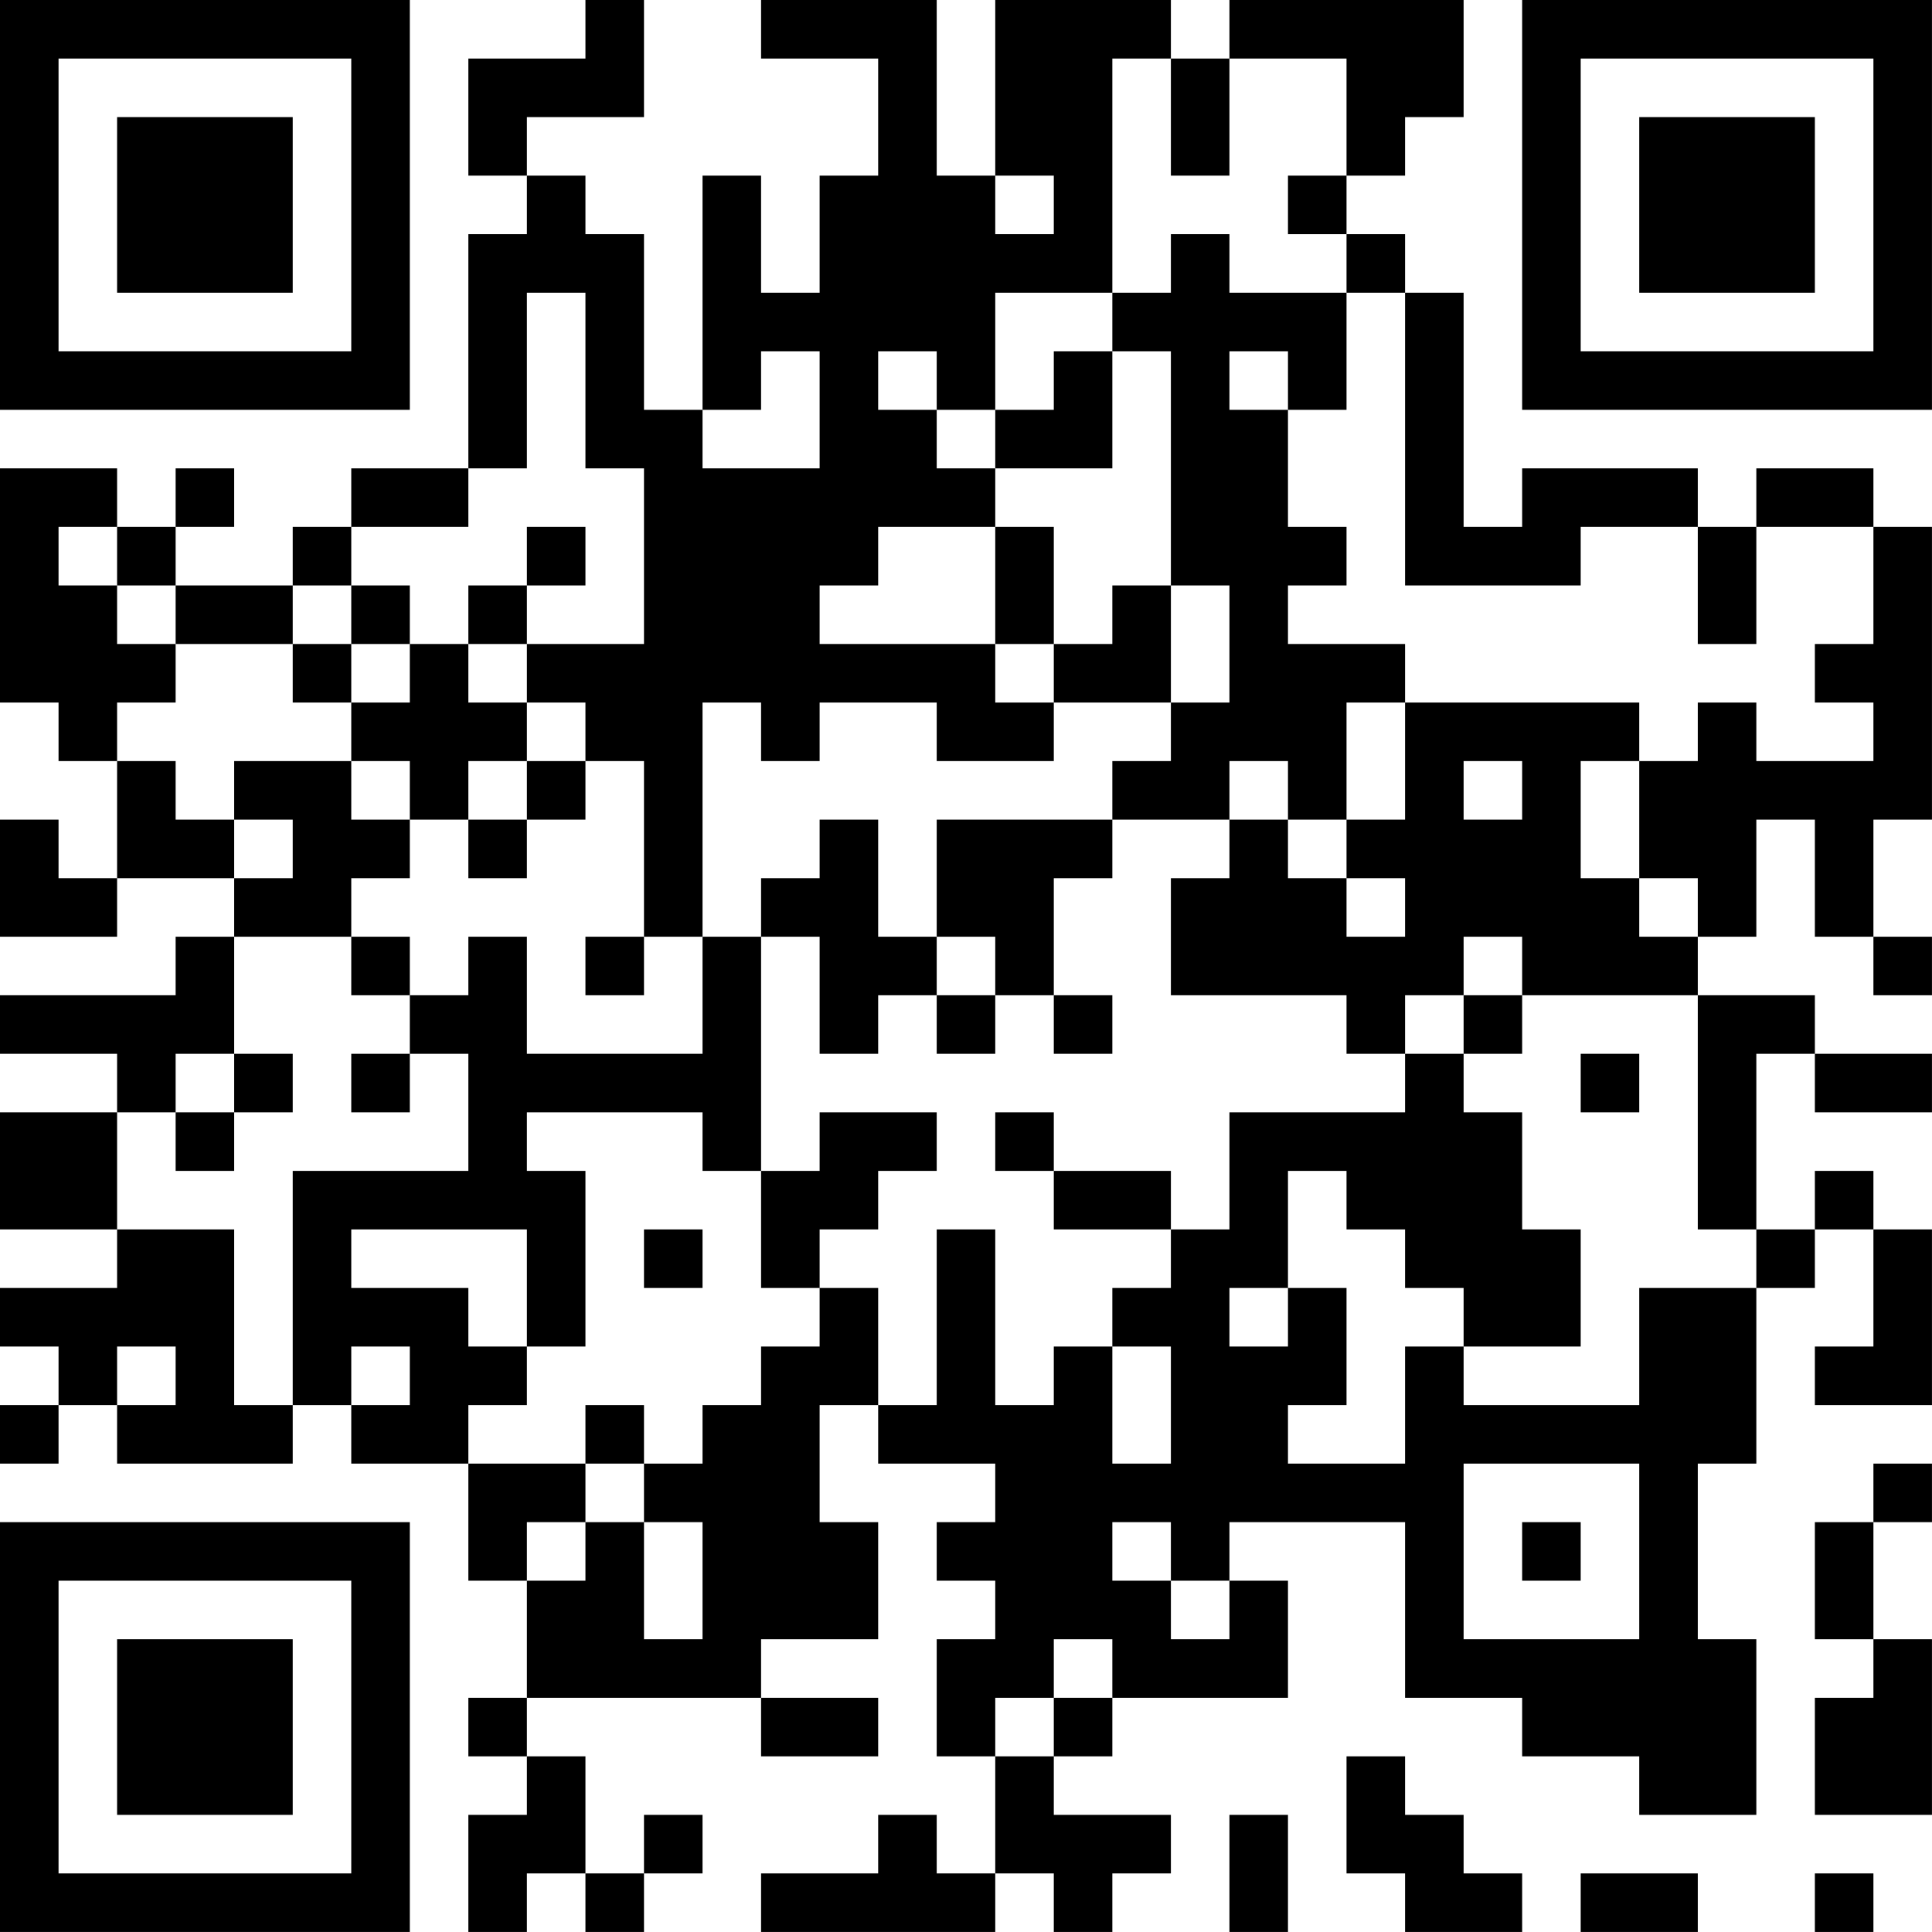 <?xml version="1.0" encoding="UTF-8"?>
<svg xmlns="http://www.w3.org/2000/svg" version="1.1" width="400" height="400" viewBox="0 0 400 400"><rect x="0" y="0" width="400" height="400" fill="#ffffff"/><g transform="scale(12.121)"><g transform="translate(0,0)"><path fill-rule="evenodd" d="M10 0L10 1L8 1L8 3L9 3L9 4L8 4L8 8L6 8L6 9L5 9L5 10L3 10L3 9L4 9L4 8L3 8L3 9L2 9L2 8L0 8L0 12L1 12L1 13L2 13L2 15L1 15L1 14L0 14L0 16L2 16L2 15L4 15L4 16L3 16L3 17L0 17L0 18L2 18L2 19L0 19L0 21L2 21L2 22L0 22L0 23L1 23L1 24L0 24L0 25L1 25L1 24L2 24L2 25L5 25L5 24L6 24L6 25L8 25L8 27L9 27L9 29L8 29L8 30L9 30L9 31L8 31L8 33L9 33L9 32L10 32L10 33L11 33L11 32L12 32L12 31L11 31L11 32L10 32L10 30L9 30L9 29L13 29L13 30L15 30L15 29L13 29L13 28L15 28L15 26L14 26L14 24L15 24L15 25L17 25L17 26L16 26L16 27L17 27L17 28L16 28L16 30L17 30L17 32L16 32L16 31L15 31L15 32L13 32L13 33L17 33L17 32L18 32L18 33L19 33L19 32L20 32L20 31L18 31L18 30L19 30L19 29L22 29L22 27L21 27L21 26L24 26L24 29L26 29L26 30L28 30L28 31L30 31L30 28L29 28L29 25L30 25L30 22L31 22L31 21L32 21L32 23L31 23L31 24L33 24L33 21L32 21L32 20L31 20L31 21L30 21L30 18L31 18L31 19L33 19L33 18L31 18L31 17L29 17L29 16L30 16L30 14L31 14L31 16L32 16L32 17L33 17L33 16L32 16L32 14L33 14L33 9L32 9L32 8L30 8L30 9L29 9L29 8L26 8L26 9L25 9L25 5L24 5L24 4L23 4L23 3L24 3L24 2L25 2L25 0L21 0L21 1L20 1L20 0L17 0L17 3L16 3L16 0L13 0L13 1L15 1L15 3L14 3L14 5L13 5L13 3L12 3L12 7L11 7L11 4L10 4L10 3L9 3L9 2L11 2L11 0ZM19 1L19 5L17 5L17 7L16 7L16 6L15 6L15 7L16 7L16 8L17 8L17 9L15 9L15 10L14 10L14 11L17 11L17 12L18 12L18 13L16 13L16 12L14 12L14 13L13 13L13 12L12 12L12 16L11 16L11 13L10 13L10 12L9 12L9 11L11 11L11 8L10 8L10 5L9 5L9 8L8 8L8 9L6 9L6 10L5 10L5 11L3 11L3 10L2 10L2 9L1 9L1 10L2 10L2 11L3 11L3 12L2 12L2 13L3 13L3 14L4 14L4 15L5 15L5 14L4 14L4 13L6 13L6 14L7 14L7 15L6 15L6 16L4 16L4 18L3 18L3 19L2 19L2 21L4 21L4 24L5 24L5 20L8 20L8 18L7 18L7 17L8 17L8 16L9 16L9 18L12 18L12 16L13 16L13 20L12 20L12 19L9 19L9 20L10 20L10 23L9 23L9 21L6 21L6 22L8 22L8 23L9 23L9 24L8 24L8 25L10 25L10 26L9 26L9 27L10 27L10 26L11 26L11 28L12 28L12 26L11 26L11 25L12 25L12 24L13 24L13 23L14 23L14 22L15 22L15 24L16 24L16 21L17 21L17 24L18 24L18 23L19 23L19 25L20 25L20 23L19 23L19 22L20 22L20 21L21 21L21 19L24 19L24 18L25 18L25 19L26 19L26 21L27 21L27 23L25 23L25 22L24 22L24 21L23 21L23 20L22 20L22 22L21 22L21 23L22 23L22 22L23 22L23 24L22 24L22 25L24 25L24 23L25 23L25 24L28 24L28 22L30 22L30 21L29 21L29 17L26 17L26 16L25 16L25 17L24 17L24 18L23 18L23 17L20 17L20 15L21 15L21 14L22 14L22 15L23 15L23 16L24 16L24 15L23 15L23 14L24 14L24 12L28 12L28 13L27 13L27 15L28 15L28 16L29 16L29 15L28 15L28 13L29 13L29 12L30 12L30 13L32 13L32 12L31 12L31 11L32 11L32 9L30 9L30 11L29 11L29 9L27 9L27 10L24 10L24 5L23 5L23 4L22 4L22 3L23 3L23 1L21 1L21 3L20 3L20 1ZM17 3L17 4L18 4L18 3ZM20 4L20 5L19 5L19 6L18 6L18 7L17 7L17 8L19 8L19 6L20 6L20 10L19 10L19 11L18 11L18 9L17 9L17 11L18 11L18 12L20 12L20 13L19 13L19 14L16 14L16 16L15 16L15 14L14 14L14 15L13 15L13 16L14 16L14 18L15 18L15 17L16 17L16 18L17 18L17 17L18 17L18 18L19 18L19 17L18 17L18 15L19 15L19 14L21 14L21 13L22 13L22 14L23 14L23 12L24 12L24 11L22 11L22 10L23 10L23 9L22 9L22 7L23 7L23 5L21 5L21 4ZM13 6L13 7L12 7L12 8L14 8L14 6ZM21 6L21 7L22 7L22 6ZM9 9L9 10L8 10L8 11L7 11L7 10L6 10L6 11L5 11L5 12L6 12L6 13L7 13L7 14L8 14L8 15L9 15L9 14L10 14L10 13L9 13L9 12L8 12L8 11L9 11L9 10L10 10L10 9ZM20 10L20 12L21 12L21 10ZM6 11L6 12L7 12L7 11ZM8 13L8 14L9 14L9 13ZM25 13L25 14L26 14L26 13ZM6 16L6 17L7 17L7 16ZM10 16L10 17L11 17L11 16ZM16 16L16 17L17 17L17 16ZM25 17L25 18L26 18L26 17ZM4 18L4 19L3 19L3 20L4 20L4 19L5 19L5 18ZM6 18L6 19L7 19L7 18ZM27 18L27 19L28 19L28 18ZM14 19L14 20L13 20L13 22L14 22L14 21L15 21L15 20L16 20L16 19ZM17 19L17 20L18 20L18 21L20 21L20 20L18 20L18 19ZM11 21L11 22L12 22L12 21ZM2 23L2 24L3 24L3 23ZM6 23L6 24L7 24L7 23ZM10 24L10 25L11 25L11 24ZM25 25L25 28L28 28L28 25ZM32 25L32 26L31 26L31 28L32 28L32 29L31 29L31 31L33 31L33 28L32 28L32 26L33 26L33 25ZM19 26L19 27L20 27L20 28L21 28L21 27L20 27L20 26ZM26 26L26 27L27 27L27 26ZM18 28L18 29L17 29L17 30L18 30L18 29L19 29L19 28ZM23 30L23 32L24 32L24 33L26 33L26 32L25 32L25 31L24 31L24 30ZM21 31L21 33L22 33L22 31ZM27 32L27 33L29 33L29 32ZM31 32L31 33L32 33L32 32ZM0 0L0 7L7 7L7 0ZM1 1L1 6L6 6L6 1ZM2 2L2 5L5 5L5 2ZM26 0L26 7L33 7L33 0ZM27 1L27 6L32 6L32 1ZM28 2L28 5L31 5L31 2ZM0 26L0 33L7 33L7 26ZM1 27L1 32L6 32L6 27ZM2 28L2 31L5 31L5 28Z" fill="#000000"/></g></g></svg>
